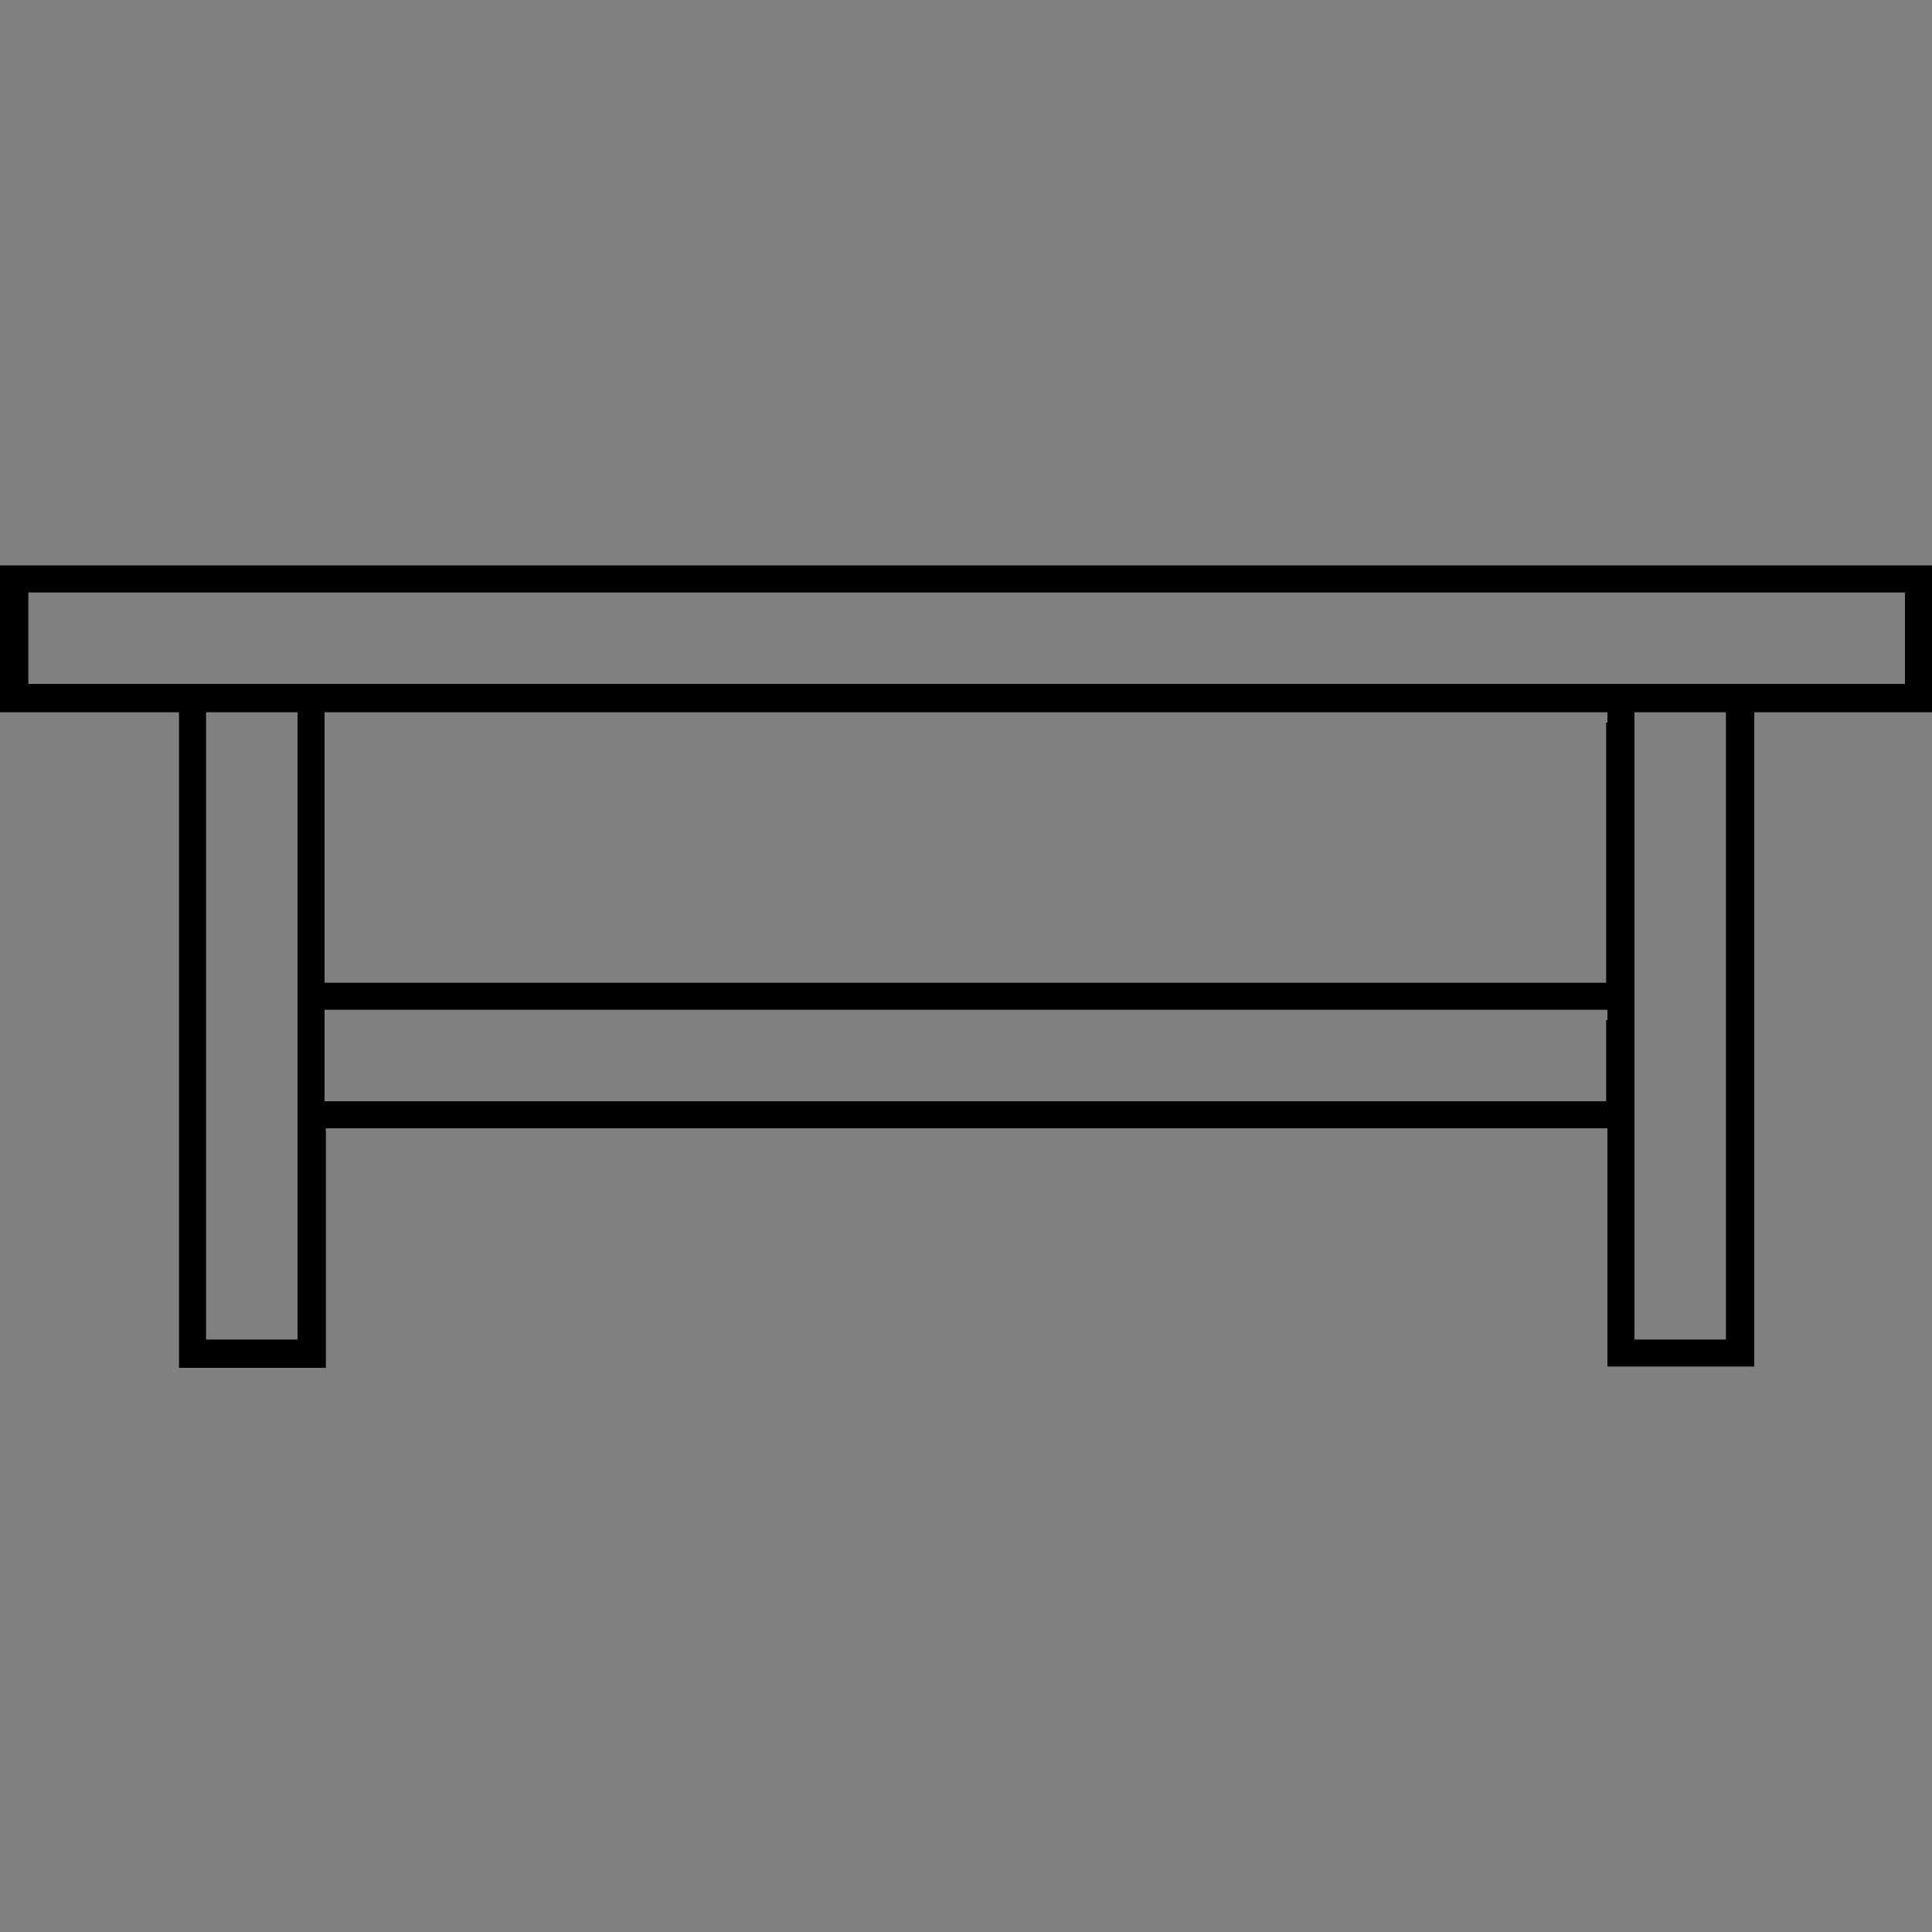 <?xml version="1.0" encoding="UTF-8"?> <!-- Generator: Adobe Illustrator 22.0.1, SVG Export Plug-In . SVG Version: 6.00 Build 0) --> <svg xmlns="http://www.w3.org/2000/svg" xmlns:xlink="http://www.w3.org/1999/xlink" id="Layer_1" x="0px" y="0px" viewBox="0 0 150 150" style="enable-background:new 0 0 150 150;" xml:space="preserve"><rect x="0" y="0" width="150" height="150" fill="#808080" stroke="none"/> <style type="text/css"> .st0{fill:#020203;} .st1{fill:#FFFFFF;} </style> <path class="st0" d="M-43.3,20.7l-0.2-0.2H-44h-18.4h-0.2h-0.3l-0.2-0.1L-96.9,0.2l0,0l0,0C-97.1,0-97.3,0-97.4,0s-0.3,0-0.4,0.1 l0,0l0,0l-33.9,20.2l-0.2,0.1h-0.3h-0.2h-18.4h-0.4l-0.2,0.2h-0.1l-0.1,0.1v0.1V21v128.1v0.2v0.1l0.1,0.1l0,0l0.1,0.1h0.2l0.2,0.2 c0.1,0,0.1,0,0.2,0H-44c0,0,0.1,0,0.2,0c0.2-0.1,0.3-0.2,0.4-0.3c0.1-0.1,0.1-0.2,0.2-0.2v-0.1V149V21.1v-0.2v-0.1c0,0,0,0,0-0.1 C-43.2,20.7-43.3,20.7-43.3,20.7z M-125.2,18L-98,1.9l0.5-0.3l0.5,0.3L-69.7,18l3.2,1.9h-3.7h-54.5h-3.7L-125.2,18z M-146,22.1h96.8 h2.6l-1.9,1.8l-11.1,10.3l-0.3,0.3h-0.4H-135h-0.4l-0.3-0.3l-11.1-10.3l-1.9-1.8C-148.7,22.1-146,22.1-146,22.1z M-60.3,36.2v1v95.6 v1h-1h-72.2h-1v-1V37.2v-1h1h72.2H-60.3z M-149.9,144.6V25.7v-2.3l1.7,1.6l11.3,10.5l0.3,0.3v0.4v97.9v0.4l-0.3,0.3l-11.3,10.5 l-1.7,1.6V144.6z M-49,148.2h-96.8h-2.6l1.9-1.8l11.1-10.3l0.3-0.3h0.4H-60h0.4l0.3,0.3l11.1,10.3l1.9,1.8H-49z M-45,25.7v118.8v2.3 l-1.7-1.6L-58,134.8l-0.3-0.3v-0.4V36.2v-0.4l0.3-0.3L-46.7,25l1.7-1.6V25.7z"></path> <path class="st0" d="M306.4,69.6h-67.1V59.2h44.6c0.5,0,0.9-0.4,0.9-0.9V0.9c0-0.5-0.4-0.9-0.9-0.9H181.3c-0.5,0-0.9,0.4-0.9,0.9 v57.4c0,0.5,0.4,0.9,0.9,0.9h43.2v10.4h-66.2c-0.5,0-0.9,0.4-0.9,0.9v13.1c0,0.5,0.4,0.9,0.9,0.9h4.3v51c0,0.5,0.4,0.9,0.9,0.9h5.8 l2,12.9c0.1,0.4,0.4,0.8,0.9,0.8H186c0.4,0,0.8-0.3,0.9-0.8l2-12.9h87.4l2,12.9c0.1,0.4,0.4,0.8,0.9,0.8H293c0.4,0,0.8-0.3,0.9-0.8 l2-12.9h5.3c0.5,0,0.9-0.4,0.9-0.9v-51h4.8c0.5,0,0.9-0.4,0.9-0.9V70.5C307.3,70,306.9,69.6,306.4,69.6z M182.2,57.4V1.8H283v55.6 C283,57.4,182.2,57.4,182.2,57.4z M237.6,59.2v10.4h-11.3V59.2H237.6z M185.1,148.2h-12.2l-1.8-11.9h15.8L185.1,148.2z M207.9,134.6 h-43.7v-19.4h43.7V134.6z M255,134.6h-45.2v-19.4H255V134.6z M291.9,148.2h-12.2l-1.8-11.9h15.8L291.9,148.2z M299.9,134.6h-43.2 v-19.4h43.2V134.6z M299.9,113.4H164.3V84.5h135.6L299.9,113.4L299.9,113.4z M305.6,82.7H159.1V71.4h146.5V82.7z"></path> <path class="st0" d="M148.6-106.9H1c-0.7,0-1,0.4-1,1v9.4c0,0.7,0.4,1,1,1h4.3v69.3c0,0.7,0.4,1,1,1h7.3v9.6c0,0.7,0.4,1,1,1 s1-0.4,1-1V-25h118.6v9.4c0,0.7,0.4,1,1,1s1-0.4,1-1V-25h7.3c0.7,0,1-0.4,1-1v-69.5h4.3c0.7,0,1-0.4,1-1v-9.2 C149.8-106.1,149.3-106.9,148.6-106.9z M50.7-27H7.3v-37.1h43.4V-27z M96.2-27H52.8v-37.1h43.4V-27z M142.2-27h-44v-37.1h44V-27z M142.4-66.2H7.3v-29.3h135.1L142.4-66.2L142.4-66.2z M147.7-97.5H2v-7.3h145.7V-97.5z"></path> <g> <path class="st0" d="M104.9,331.7h-3.7v-2.2c0-0.5-0.4-0.8-0.8-0.8h-9.9V205.5c0-0.3,0.3-8.1-4.5-12.7c-2.6-2.5-6.1-3.5-10.5-3.1 c-12.1,1.1-14.1,11.7-14.4,14.7h-0.7c0,0,0,0-0.1,0c-9,0.8-16.1,8.5-16.1,17.6v1c0,0.5,0.4,0.8,0.8,0.8h33.6c0.5,0,0.8-0.4,0.8-0.8 v-1c0-9.1-7.1-16.8-16.2-17.6h-0.6c0.3-2.9,2.1-12.1,12.9-13.1c3.9-0.3,7,0.6,9.2,2.7c4.2,4.1,4,11.4,4,11.5v123.2h-9.9 c-0.5,0-0.8,0.4-0.8,0.8v2.2h-3.7c-0.5,0-0.8,0.4-0.8,0.8v6.2c0,0.5,0.4,0.8,0.8,0.8h30.6c0.5,0,0.8-0.4,0.8-0.8v-6.2 C105.8,332,105.4,331.7,104.9,331.7z M77.9,221.9v0.2h-32v-0.2c0-8.2,6.4-15.2,14.5-15.9h1.4l0,0l0,0l0,0h1.4 C71.5,206.7,77.9,213.7,77.9,221.9z M104.1,337.8H75.2v-4.5h3.7c0.5,0,0.8-0.4,0.8-0.8v-2.2h19.8v2.2c0,0.5,0.4,0.8,0.8,0.8h3.7 L104.1,337.8L104.1,337.8z"></path> </g> <g> <rect x="-64.8" y="-60.5" width="31" height="31"></rect> <path class="st1" d="M-34-60.3v30.5h-30.5v-30.5H-34 M-33.5-60.8H-65v31.5h31.5V-60.8L-33.5-60.8z"></path> </g> <g> <path d="M13.9,55.3v0.8v50.1h11.4V88.4v-0.8H26H124h0.8v0.8v17.7h11.4V56.1v-0.8h0.8H150V43.9H0v11.4h13.1H13.9z M23.1,56.1v19.4 v12.9v14.8v0.8h-0.8h-5.5H16v-0.8V56.1v-0.8h0.8h5.5h0.8V56.1z M124.7,79.2v5.5v0.8H124H26h-0.8v-0.8v-5.5v-0.8H26H124h0.8V79.2z M124.7,56.1v19.4v0.8H124H26h-0.8v-0.8V56.1v-0.8H26H124h0.8V56.1z M134,56.1v47.1v0.8h-0.8h-5.5h-0.8v-0.8V88.4V75.5V56.1v-0.8 h0.8h5.5h0.8V56.1z M2.2,53.1v-0.8v-5.5v-0.8h0.8h144.1h0.8v0.8v5.5v0.8h-0.8h-10.2H124H26H13.1H2.9H2.2z"></path> </g> </svg> 
